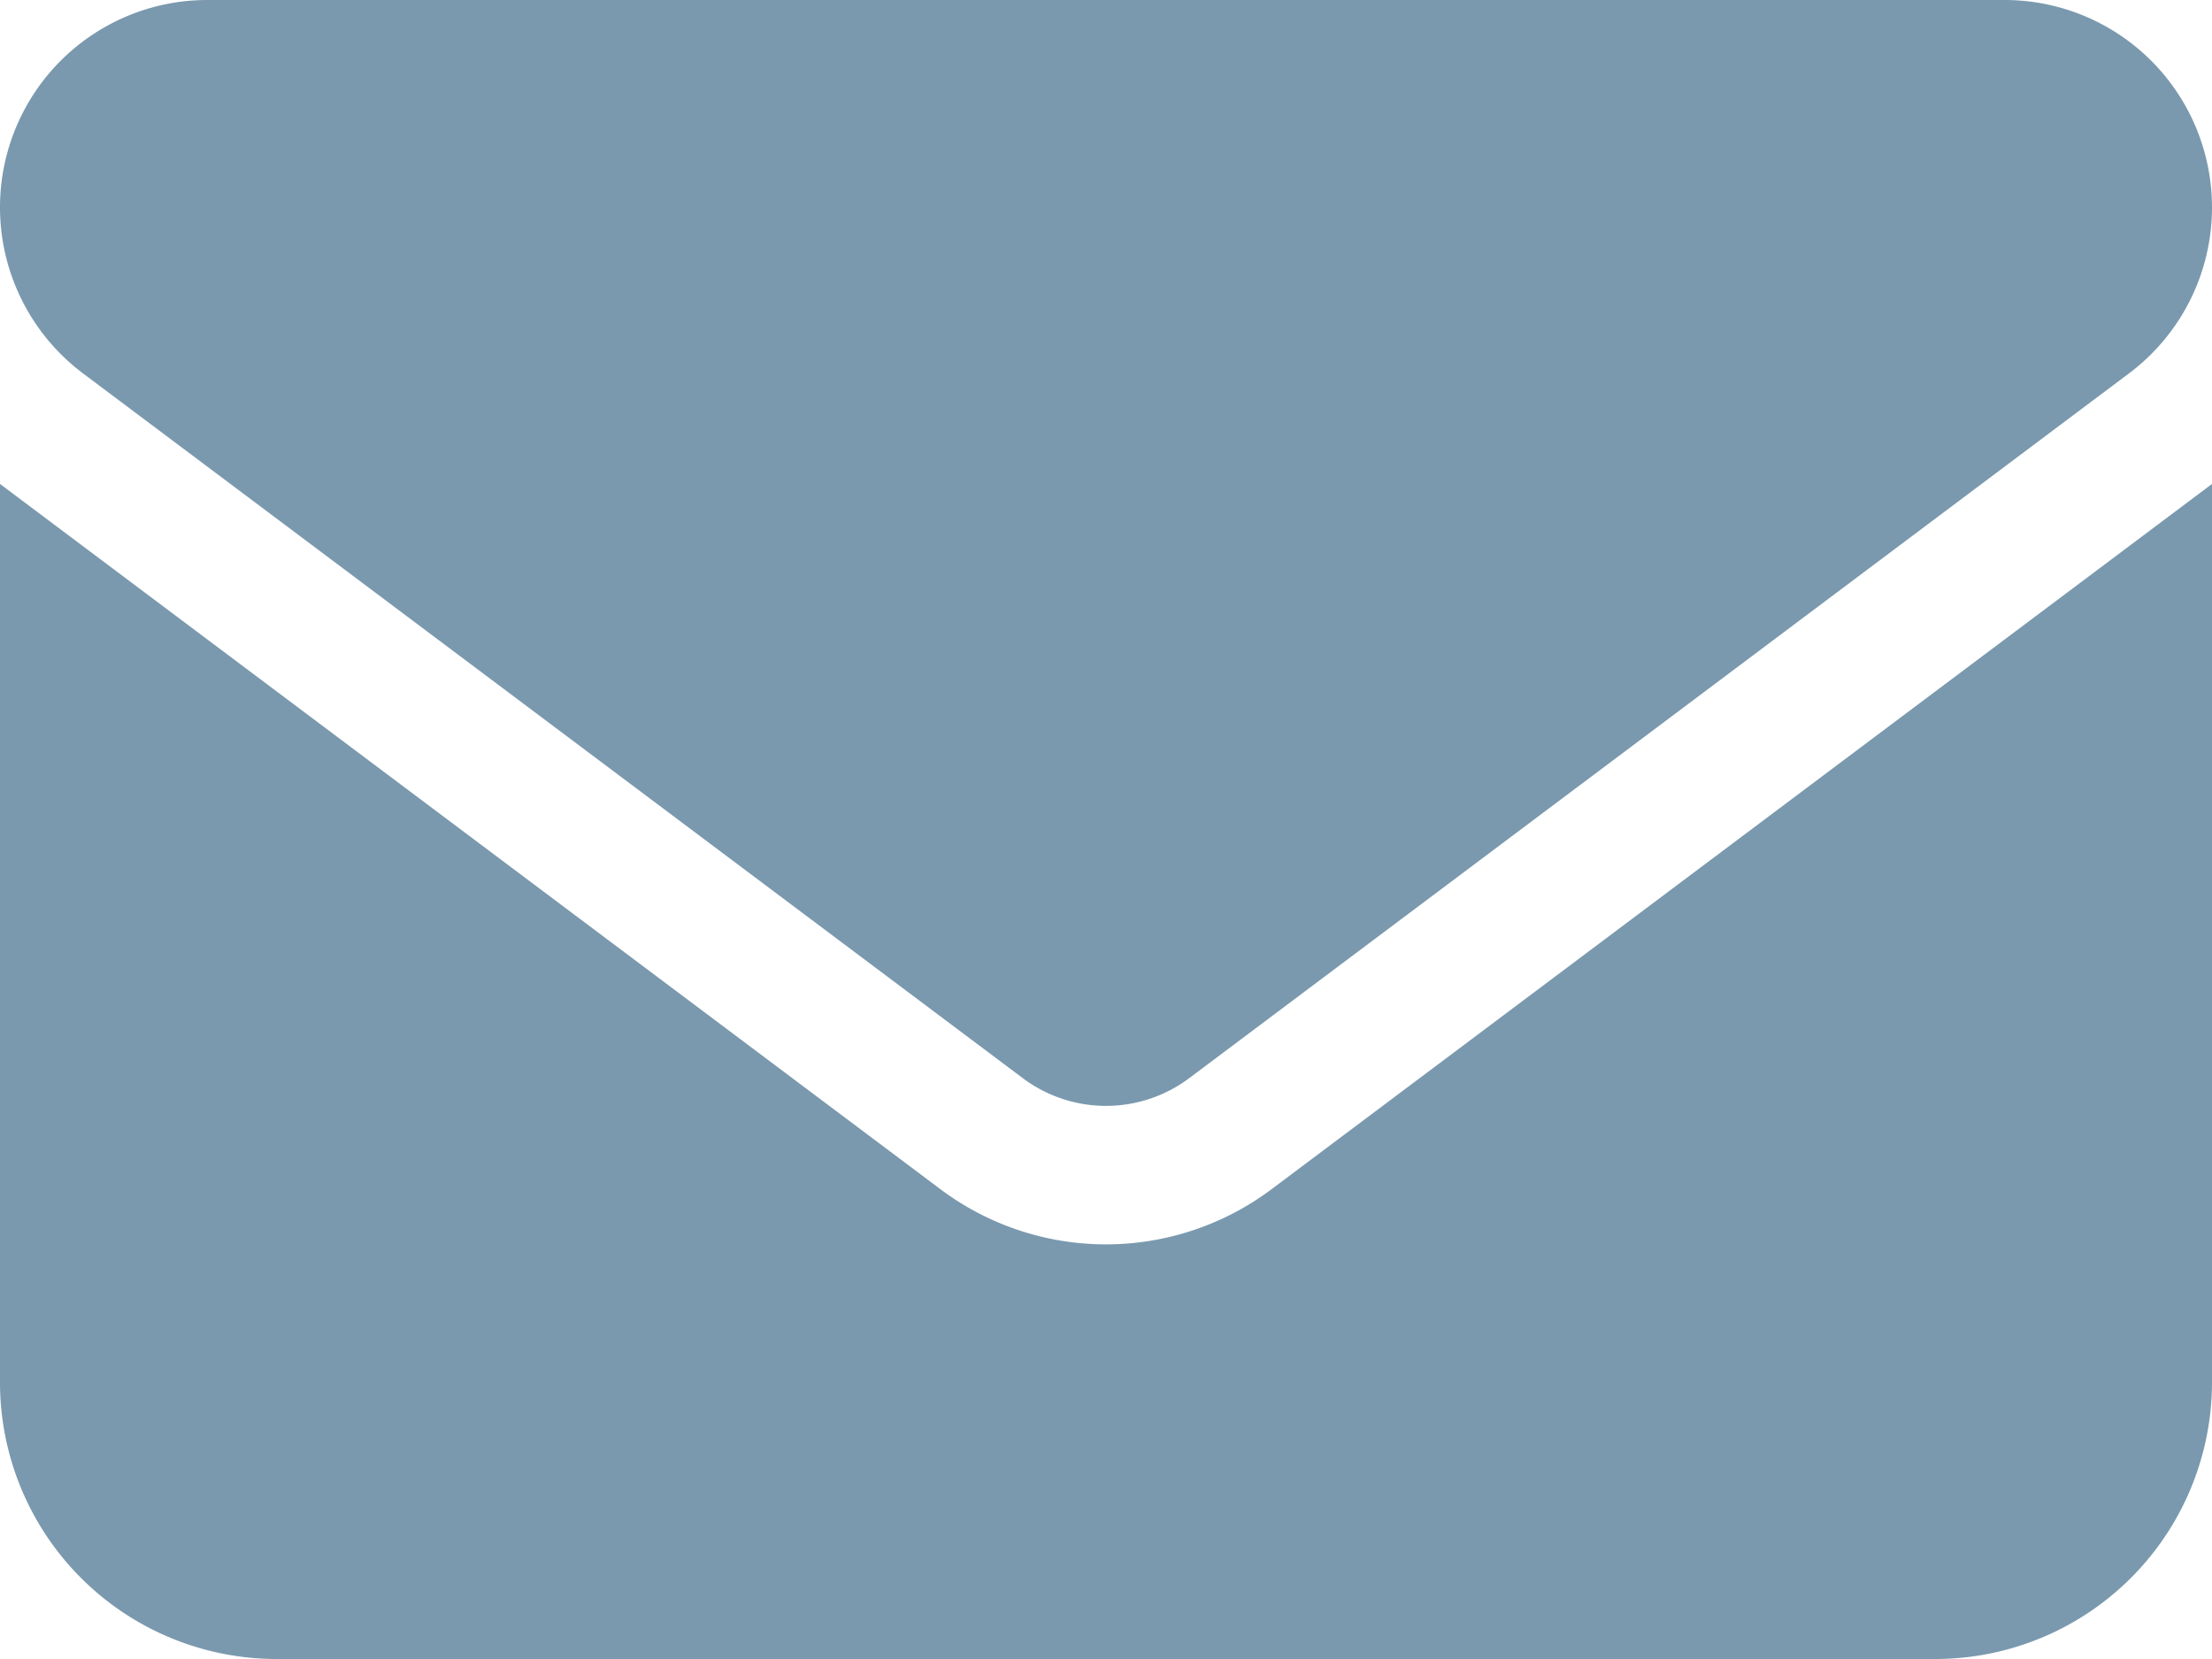 <svg xmlns="http://www.w3.org/2000/svg" width="14" height="10.5" viewBox="0 0 14 10.5">
  <path id="Path_47975" data-name="Path 47975" d="M12.688-10.5A1.313,1.313,0,0,1,14-9.187a1.313,1.313,0,0,1-.525,1.05L7.525-3.675a.878.878,0,0,1-1.05,0L.525-8.137A1.314,1.314,0,0,1,0-9.187,1.312,1.312,0,0,1,1.312-10.5ZM5.95-2.975a1.747,1.747,0,0,0,2.1,0L14-7.437V-1.75A1.752,1.752,0,0,1,12.25,0H1.75A1.751,1.751,0,0,1,0-1.75V-7.437Z" transform="translate(0 10.5)" fill="#7a99ae"/>
</svg>
